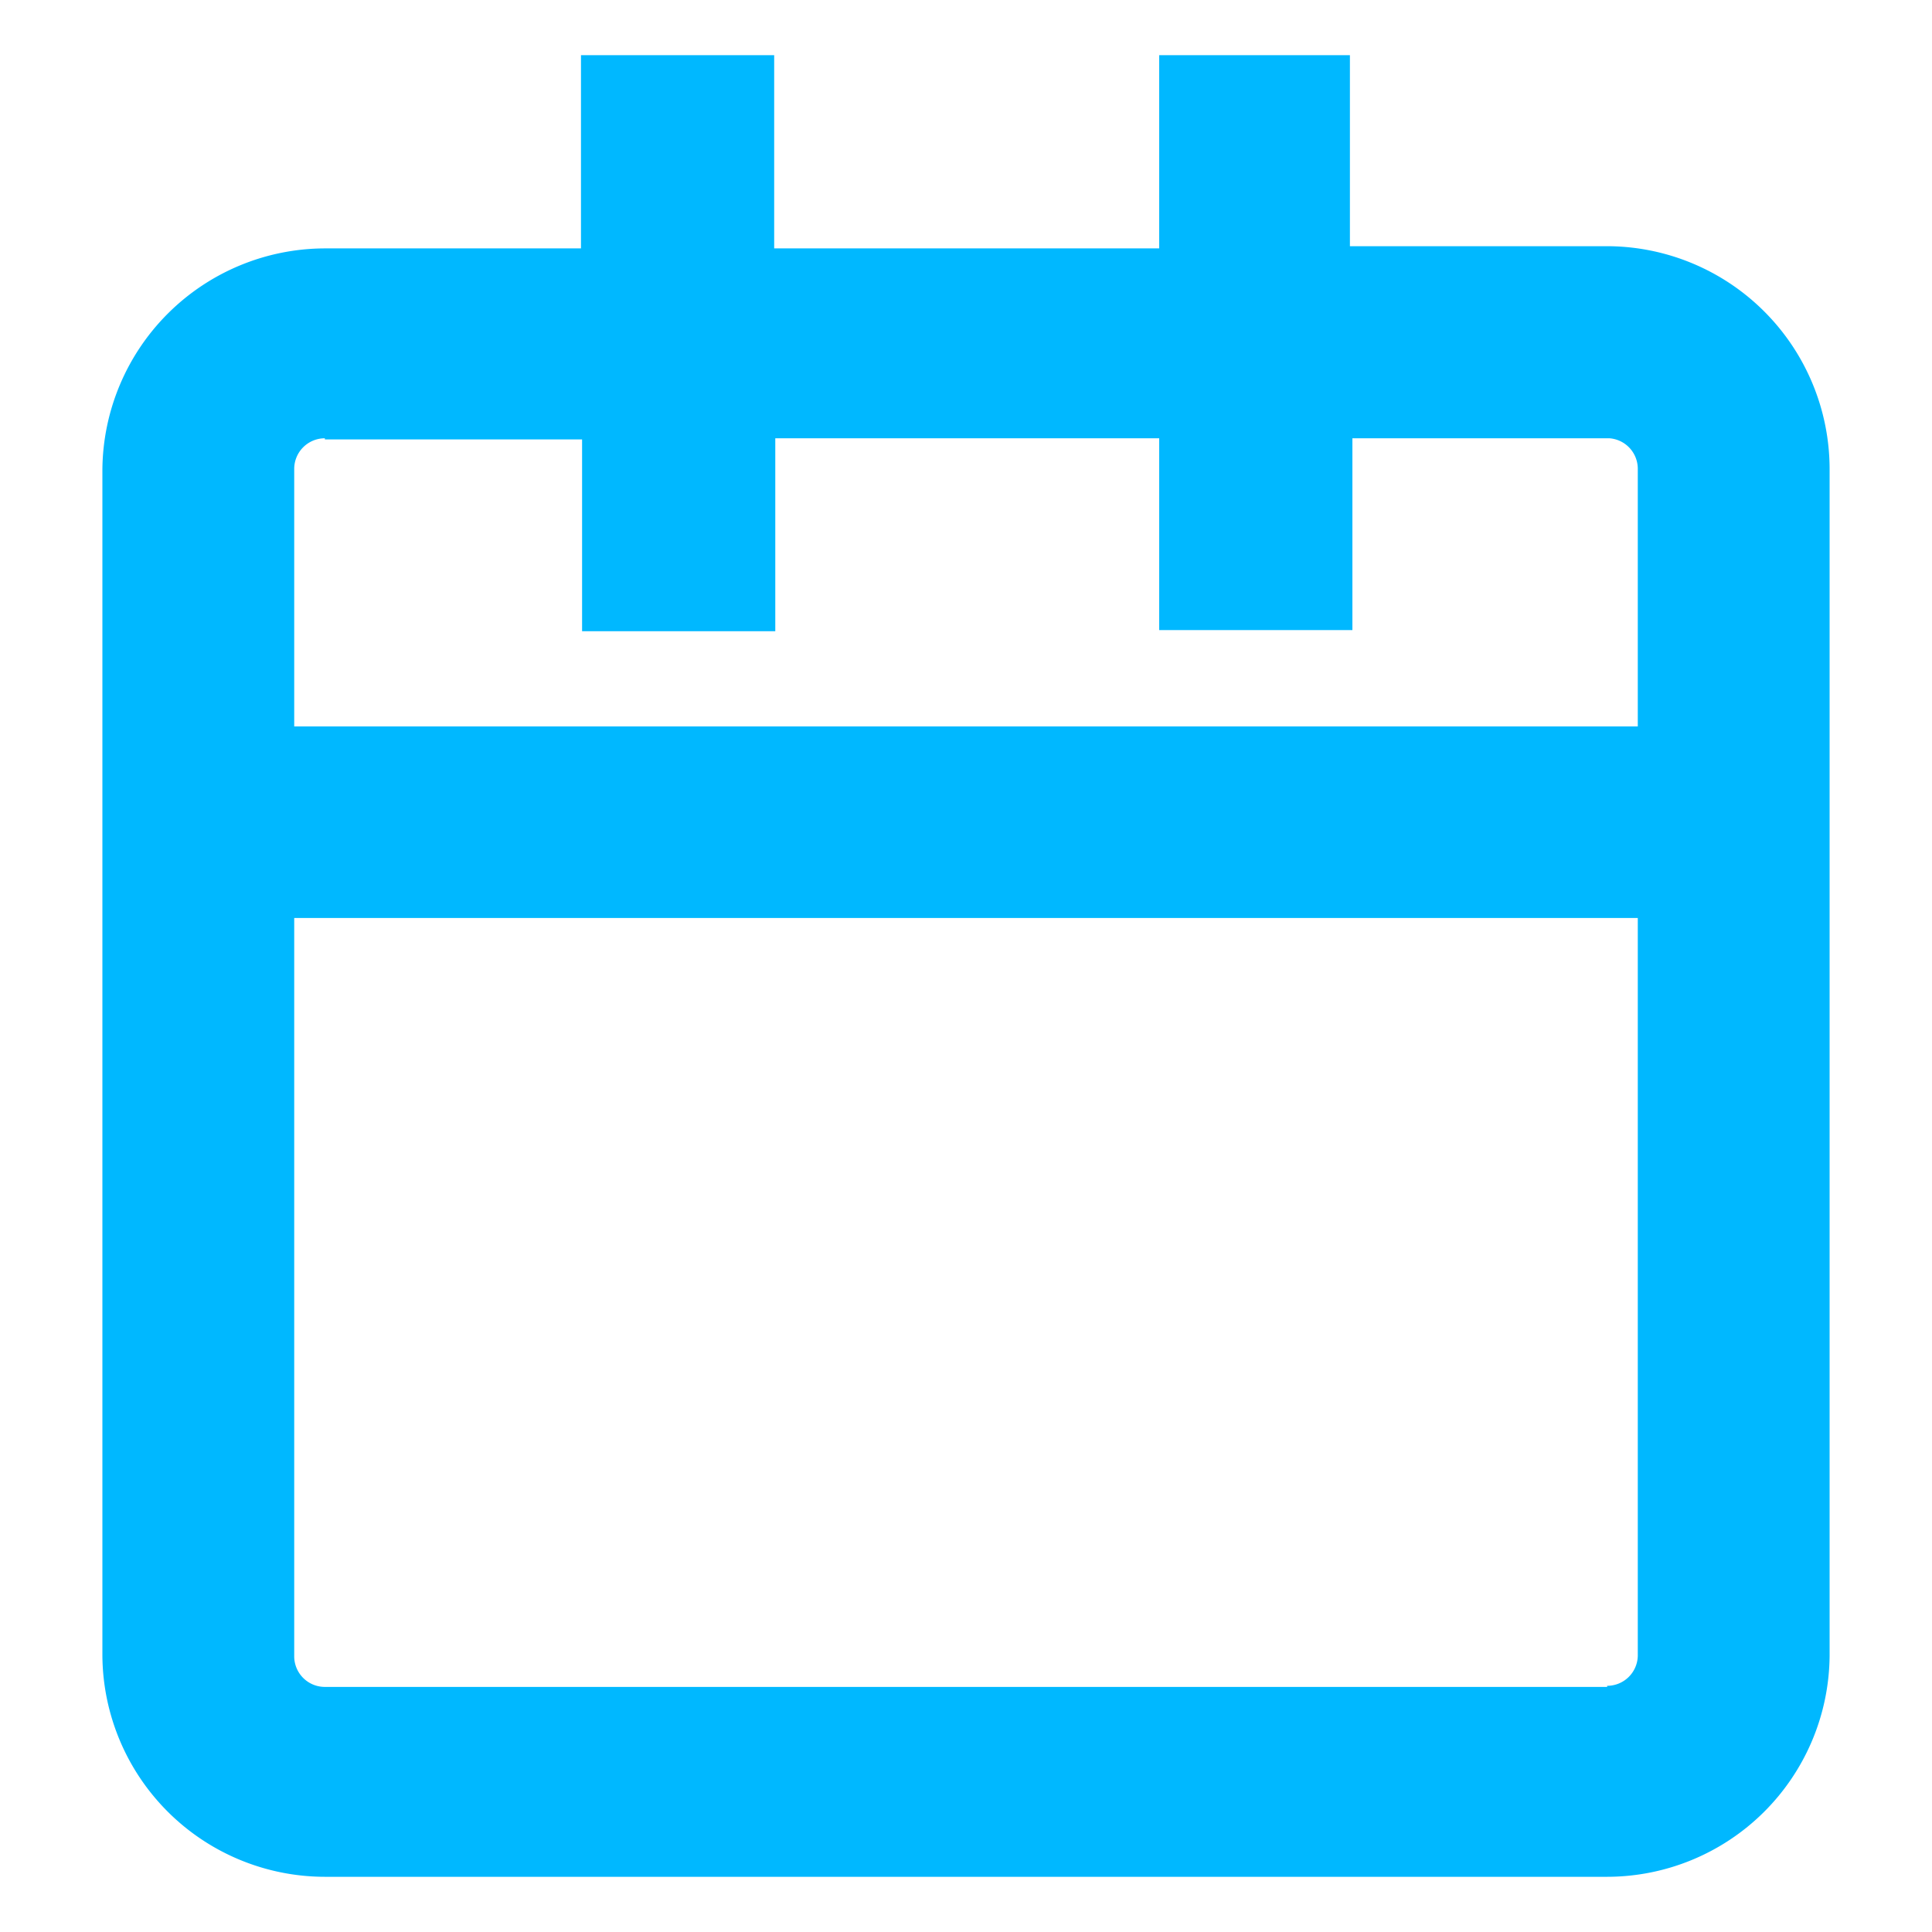 <svg id="Capa_1" data-name="Capa 1" xmlns="http://www.w3.org/2000/svg" viewBox="0 0 70 70"><defs><style>.cls-1{fill:#00b8ff;}</style></defs><path class="cls-1" d="M58.23,8.92H48.91V2H42v7H28.05V2h-7v7H11.77A8.08,8.08,0,0,0,3.71,17V60A8.07,8.07,0,0,0,11.77,68H58.23A8.07,8.07,0,0,0,66.29,60V17A8.08,8.08,0,0,0,58.23,8.92Zm-46.46,7h9.32v6.95h7V15.88H42v6.95h7V15.88h9.32A1.11,1.11,0,0,1,59.34,17v9.32H10.66V17A1.11,1.11,0,0,1,11.77,15.88Zm46.46,45.2H11.77A1.11,1.11,0,0,1,10.66,60V33.26H59.34V60A1.11,1.11,0,0,1,58.23,61.08Z"/></svg>